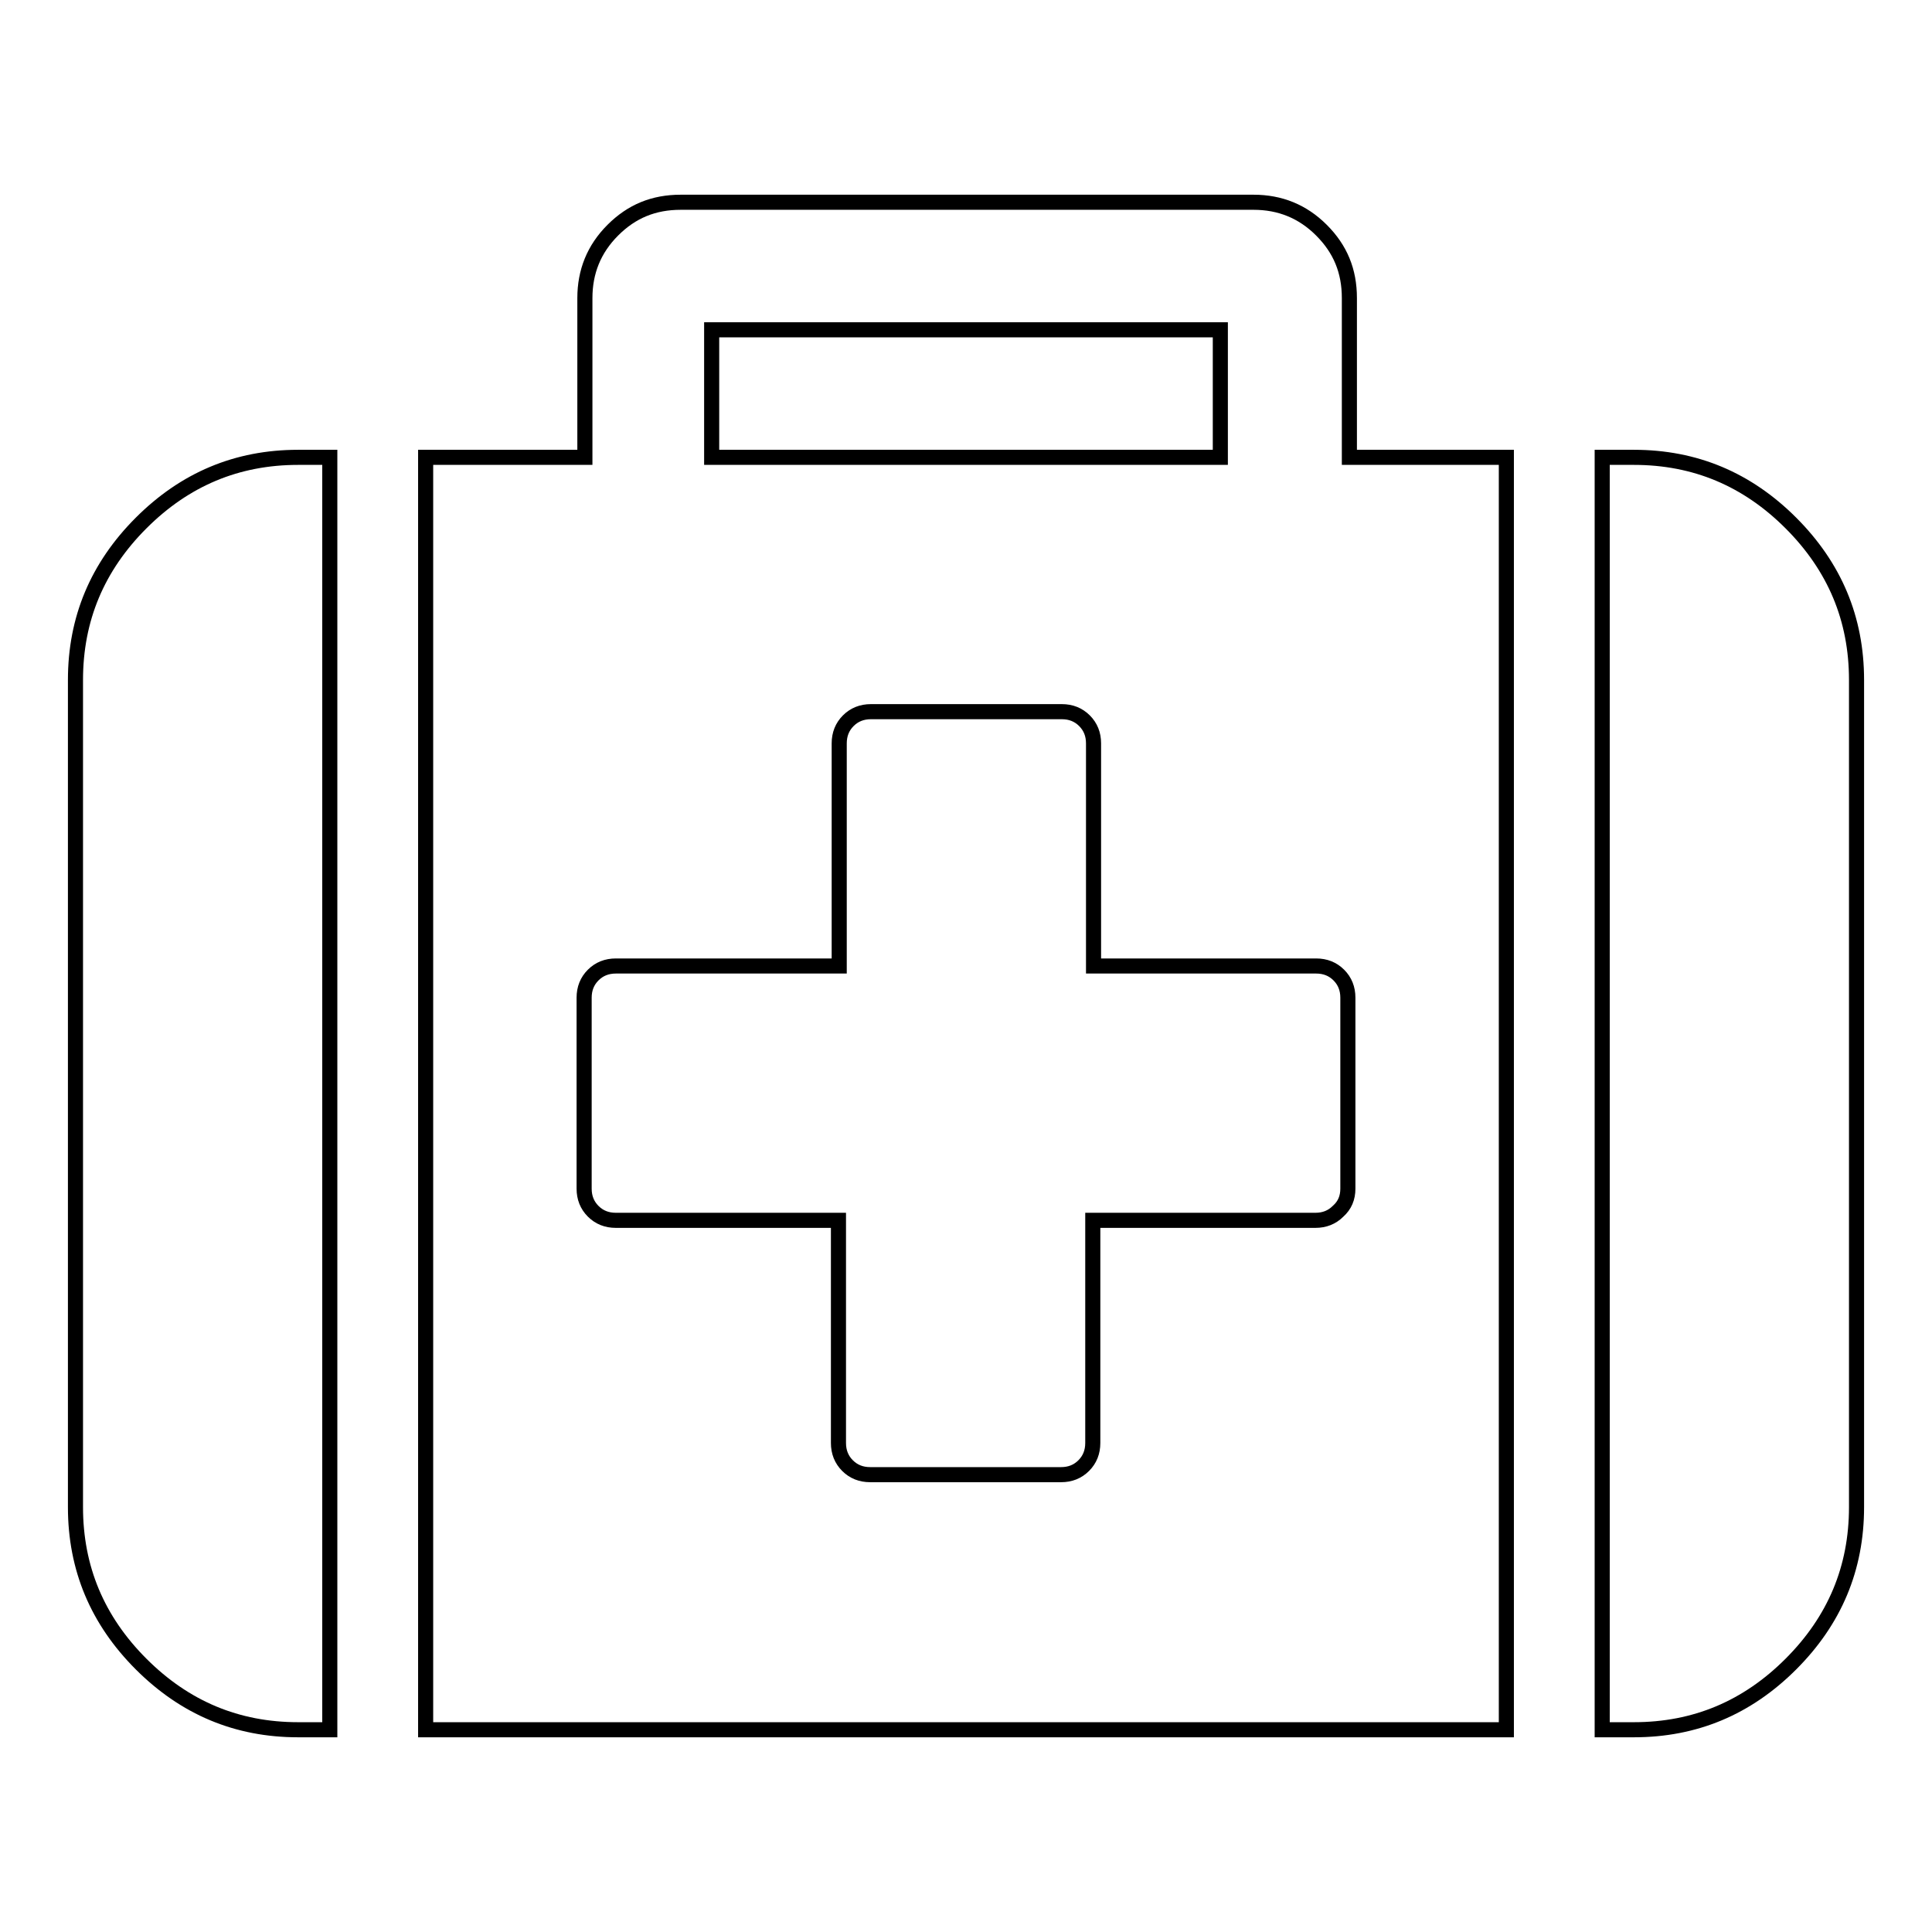 <?xml version="1.0" encoding="utf-8"?>
<!-- Svg Vector Icons : http://www.onlinewebfonts.com/icon -->
<!DOCTYPE svg PUBLIC "-//W3C//DTD SVG 1.1//EN" "http://www.w3.org/Graphics/SVG/1.1/DTD/svg11.dtd">
<svg version="1.1" xmlns="http://www.w3.org/2000/svg" xmlns:xlink="http://www.w3.org/1999/xlink" x="0px" y="0px" viewBox="0 0 256 256" enable-background="new 0 0 256 256" xml:space="preserve">
<g> <path stroke-width="2" fill-opacity="0" stroke="#000000"  d="M178.6,157.5v-25.3c0-1.2-0.4-2.2-1.2-3c-0.8-0.8-1.8-1.2-3-1.2h-29.5V98.5c0-1.2-0.4-2.2-1.2-3 c-0.8-0.8-1.8-1.2-3-1.2h-25.3c-1.2,0-2.2,0.4-3,1.2s-1.2,1.8-1.2,3V128H81.6c-1.2,0-2.2,0.4-3,1.2c-0.8,0.8-1.2,1.8-1.2,3v25.3 c0,1.2,0.4,2.2,1.2,3c0.8,0.8,1.8,1.2,3,1.2h29.5v29.5c0,1.2,0.4,2.2,1.2,3s1.8,1.2,3,1.2h25.3c1.2,0,2.2-0.4,3-1.2 c0.8-0.8,1.2-1.8,1.2-3v-29.5h29.5c1.2,0,2.2-0.4,3-1.2C178.2,159.7,178.6,158.7,178.6,157.5z M94.3,60.6h67.4V43.7H94.3V60.6z  M43.7,60.6v168.6h-4.2c-8.1,0-15-2.9-20.8-8.7c-5.8-5.8-8.7-12.7-8.7-20.8V90.1c0-8.1,2.9-15,8.7-20.8c5.8-5.8,12.7-8.7,20.8-8.7 H43.7z M199.6,60.6v168.6H56.4V60.6h21.1V39.5c0-3.5,1.2-6.5,3.7-9c2.5-2.5,5.4-3.7,9-3.7h75.9c3.5,0,6.5,1.2,9,3.7 c2.5,2.5,3.7,5.4,3.7,9v21.1H199.6L199.6,60.6z M246,90.1v109.6c0,8.1-2.9,15-8.7,20.8c-5.8,5.8-12.7,8.7-20.8,8.7h-4.2V60.6h4.2 c8.1,0,15,2.9,20.8,8.7C243.1,75.1,246,82,246,90.1L246,90.1z"/></g>
</svg>